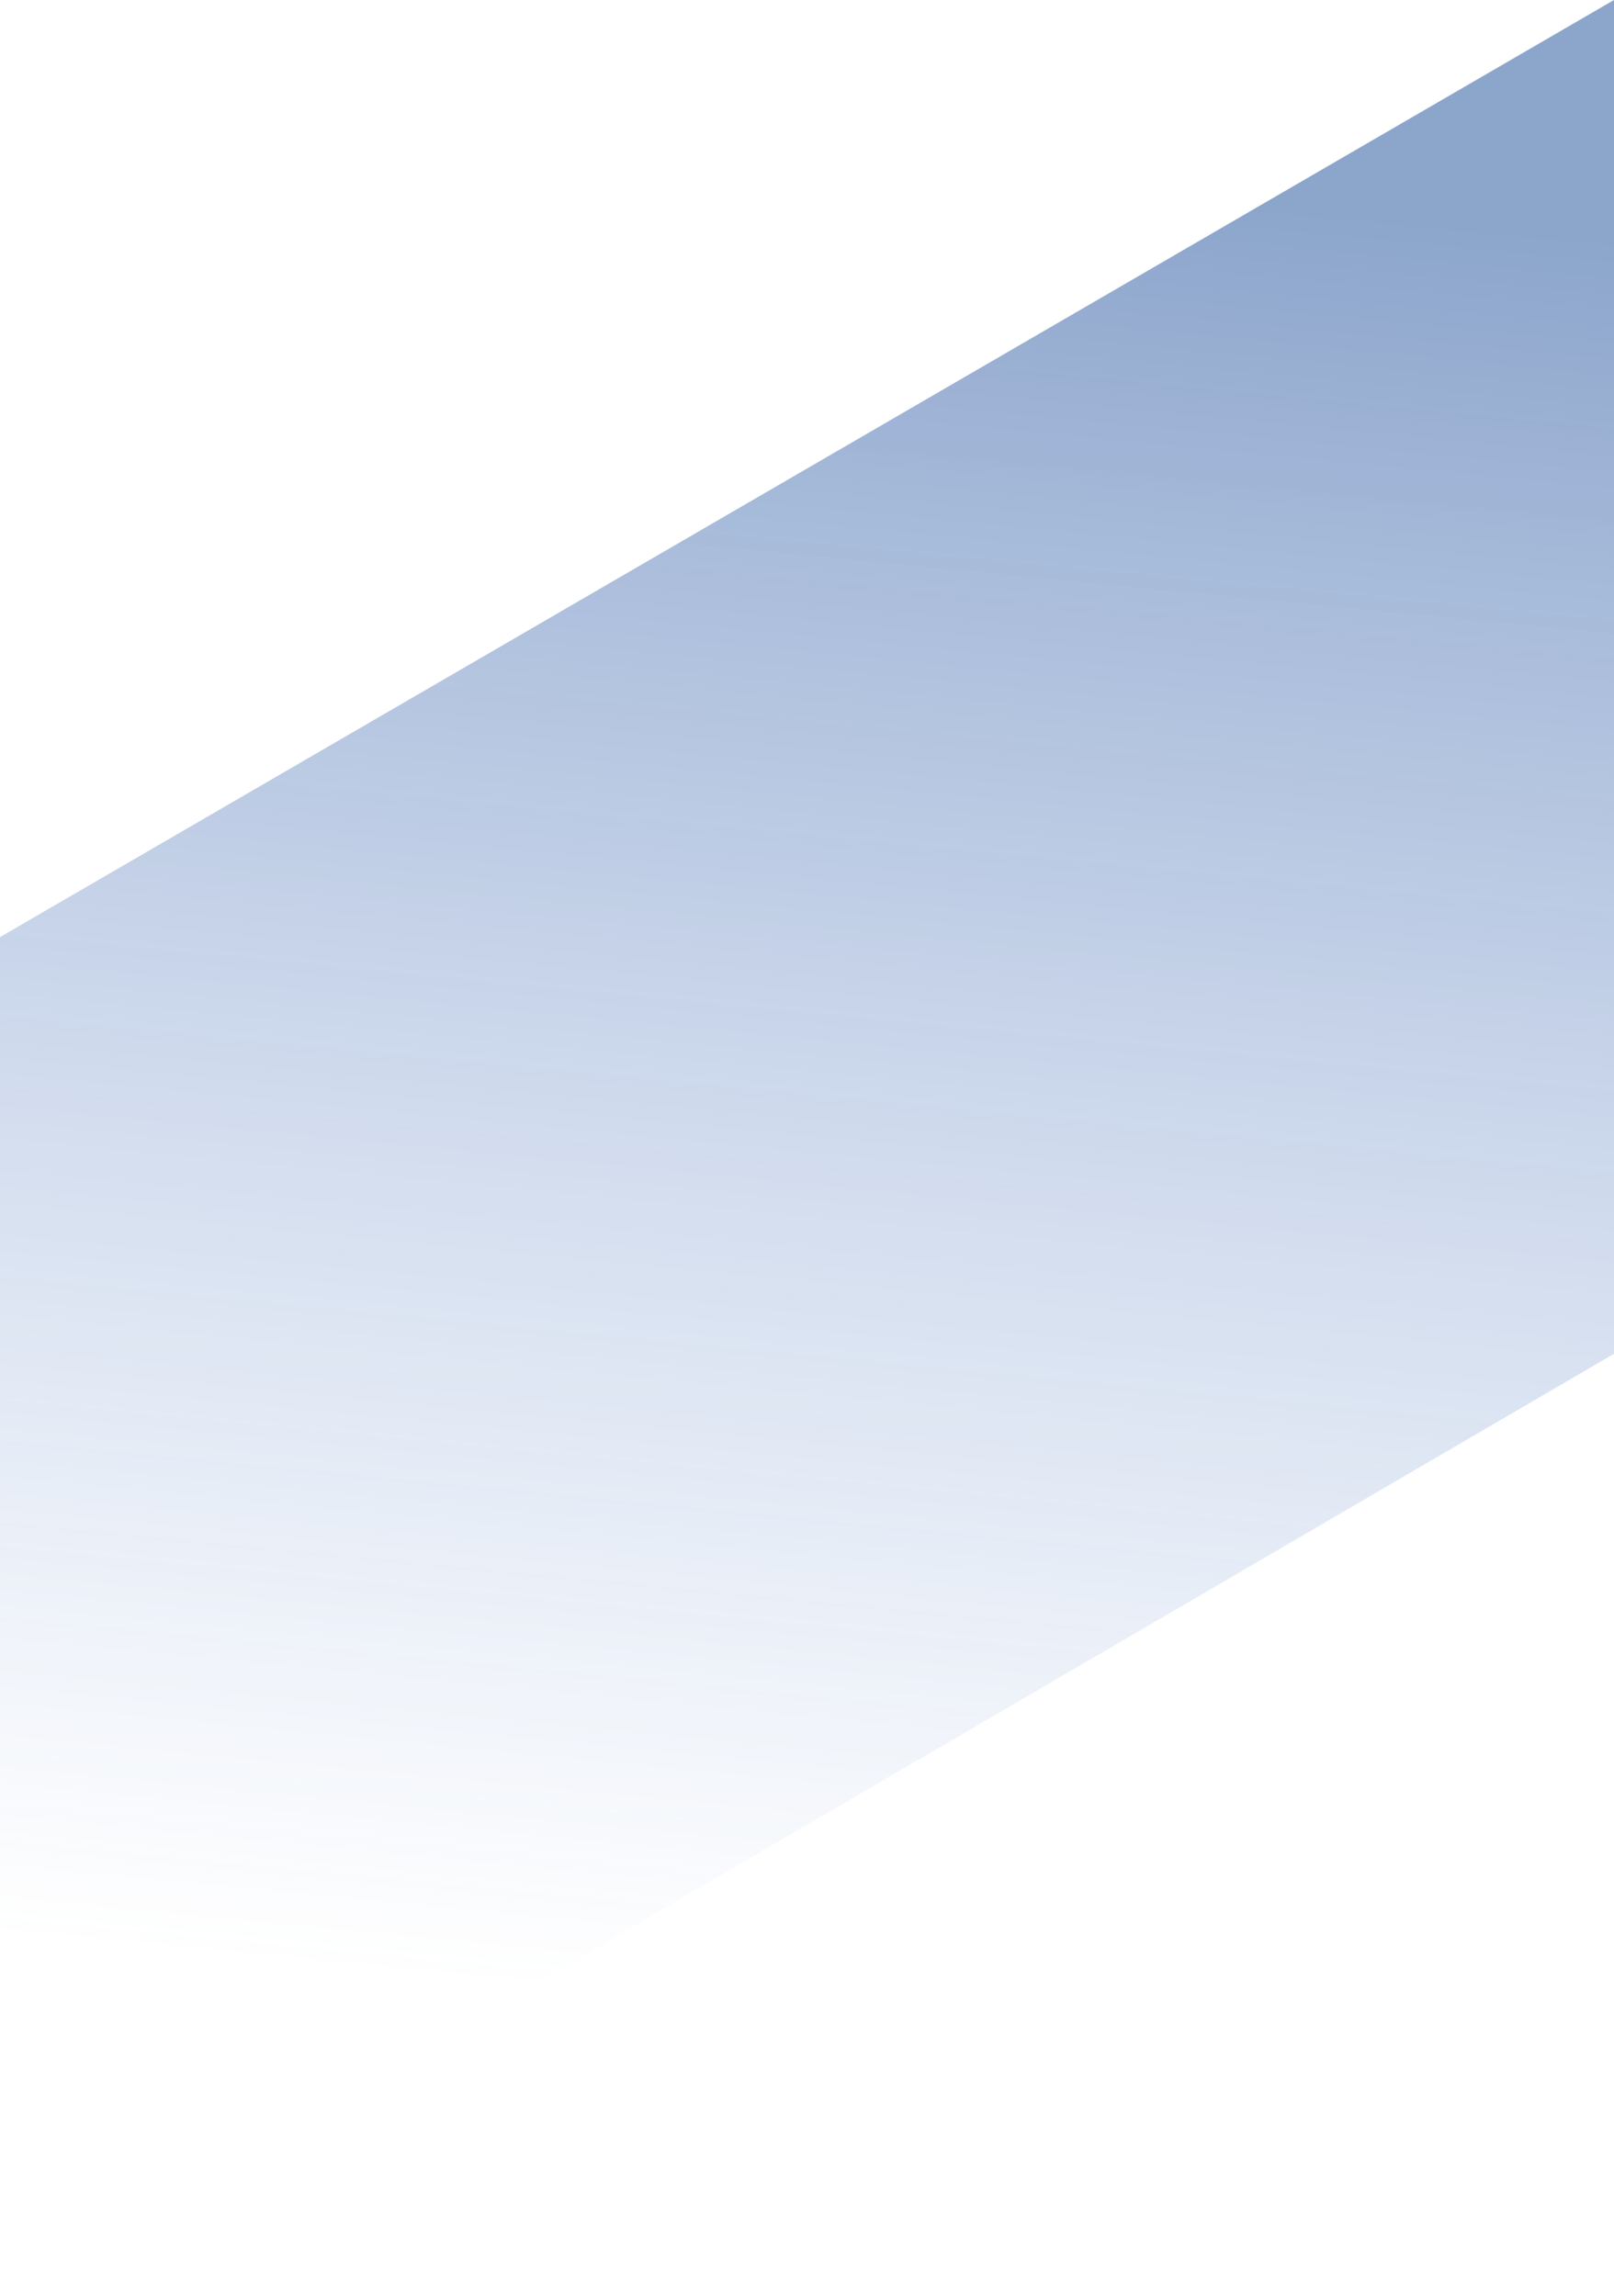 <svg width="660" height="939" viewBox="0 0 660 939" fill="none" xmlns="http://www.w3.org/2000/svg">
<path d="M5.97579e-06 939L660 553.688V2.51645e-06L6.7324e-05 383.267L5.97579e-06 939Z" fill="url(#paint0_linear_6350_1545)" fill-opacity="0.45"/>
<defs>
<linearGradient id="paint0_linear_6350_1545" x1="573.316" y1="858.444" x2="647.148" y2="97.816" gradientUnits="userSpaceOnUse">
<stop offset="0.014" stop-color="#3C6EC4" stop-opacity="0"/>
<stop offset="1" stop-color="#00378D"/>
</linearGradient>
</defs>
</svg>
